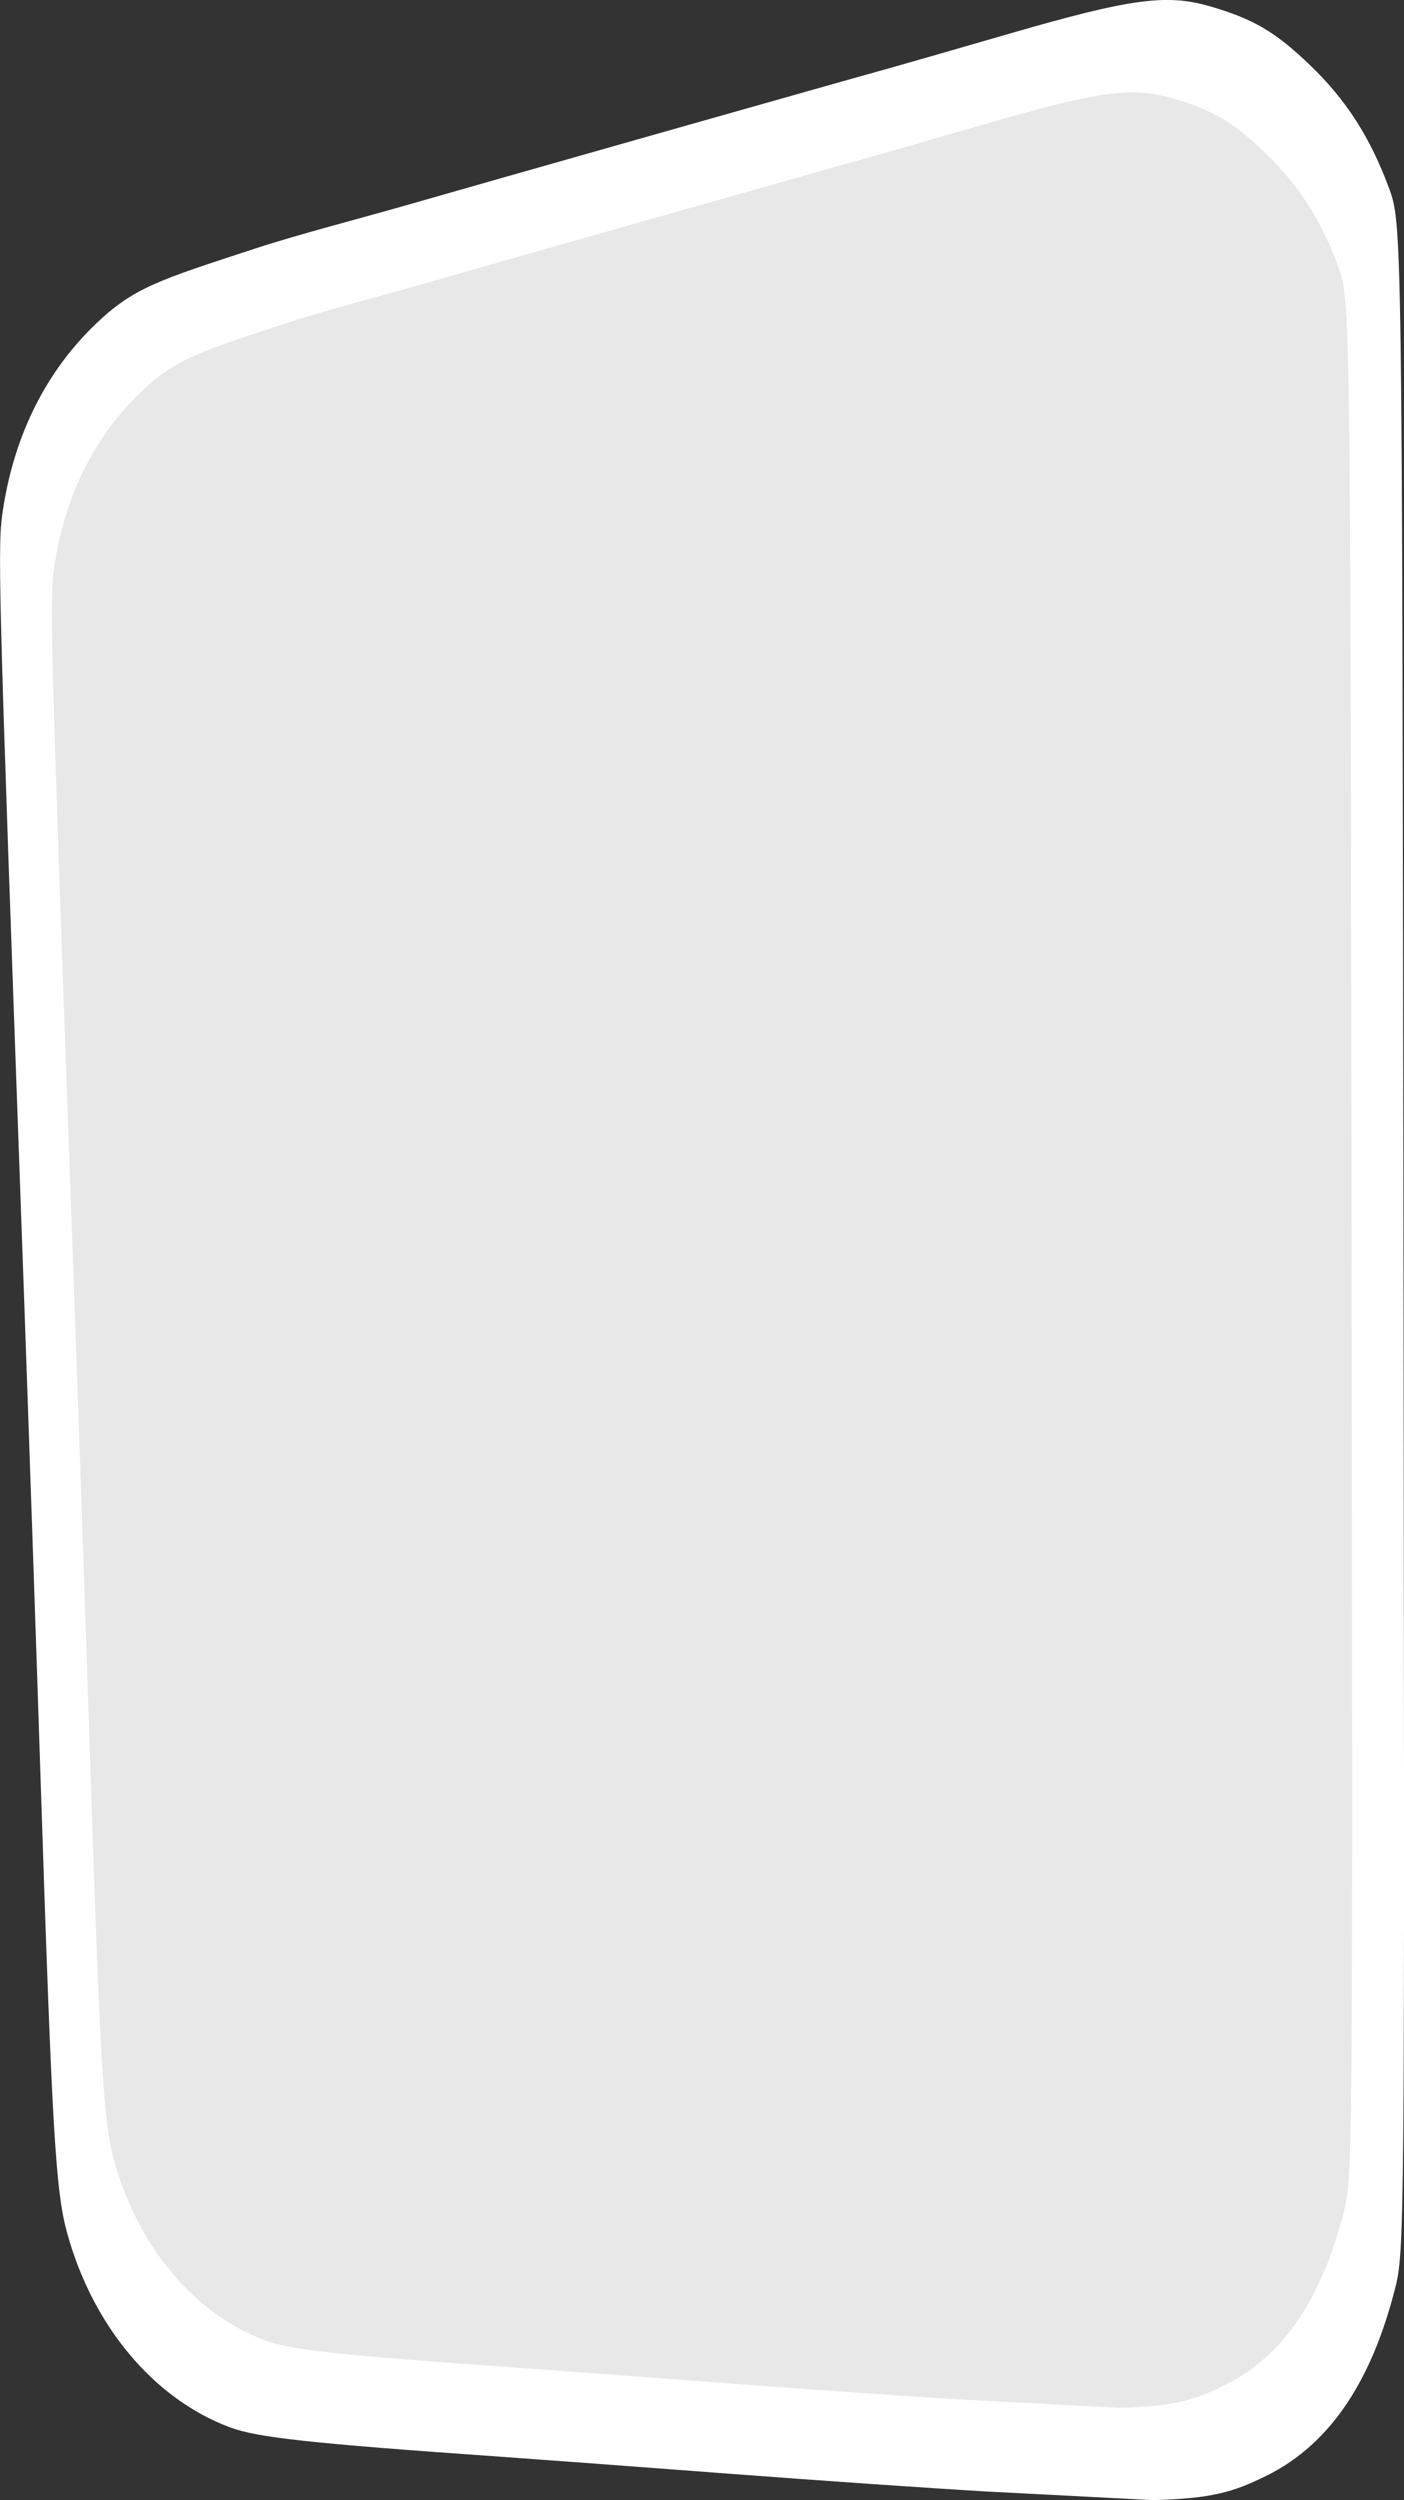 <?xml version="1.0" encoding="UTF-8" standalone="no"?>
<!-- Created with Inkscape (http://www.inkscape.org/) -->

<svg
   width="75.288mm"
   height="134.052mm"
   viewBox="0 0 75.288 134.052"
   version="1.1"
   id="svg1"
   xml:space="preserve"
   sodipodi:docname="box_background2.svg"
   inkscape:version="1.3.2 (091e20e, 2023-11-25, custom)"
   xmlns:inkscape="http://www.inkscape.org/namespaces/inkscape"
   xmlns:sodipodi="http://sodipodi.sourceforge.net/DTD/sodipodi-0.dtd"
   xmlns="http://www.w3.org/2000/svg"
   xmlns:svg="http://www.w3.org/2000/svg"><rect x="0" y="0" width="75.288" height="134.052" fill="#333333" stroke="none"/><sodipodi:namedview
     id="namedview1"
     pagecolor="#ffffff"
     bordercolor="#000000"
     borderopacity="0.25"
     inkscape:showpageshadow="2"
     inkscape:pageopacity="0.0"
     inkscape:pagecheckerboard="0"
     inkscape:deskcolor="#d1d1d1"
     inkscape:document-units="mm"
     inkscape:zoom="0.75934896"
     inkscape:cx="4.6092115"
     inkscape:cy="318.0356"
     inkscape:window-width="1920"
     inkscape:window-height="1009"
     inkscape:window-x="1912"
     inkscape:window-y="-8"
     inkscape:window-maximized="1"
     inkscape:current-layer="layer1" /><defs
     id="defs1" /><g
     inkscape:label="Layer 1"
     inkscape:groupmode="layer"
     id="layer1"
     transform="translate(-112.845,-45.649)"><path
       style="fill:#ffffff;fill-opacity:1;stroke:none;stroke-width:7.6;stroke-dasharray:none;stroke-opacity:1;paint-order:stroke fill markers;fill-rule:nonzero"
       d="m 165.806,179.239 c -2.91,-0.168 -9.102,-0.595 -13.758,-0.949 -4.657,-0.355 -10.253,-0.77 -12.435,-0.924 -10.182,-0.716 -12.968,-1.019 -14.451,-1.575 -4.054,-1.519 -7.307,-5.385 -8.695,-10.335 -0.645,-2.3 -0.824,-5.342 -1.456,-24.739 -0.228,-6.985 -0.647,-19.189 -0.932,-27.12 -1.367,-38.029 -1.384,-38.675 -1.055,-40.746 0.63,-3.966 2.328,-7.326 4.979,-9.855 2.02,-1.927 3.366,-2.331 8.514,-4.017 2.385,-0.781 5.973,-1.708 7.938,-2.275 3.576,-1.032 24.185,-6.878 25.929,-7.355 0.509,-0.139 3.486,-0.995 6.615,-1.902 6.469,-1.874 8.398,-2.137 10.727,-1.46 2.332,0.678 3.505,1.367 5.356,3.144 1.944,1.866 3.228,3.861 4.235,6.575 0.716,1.931 0.716,1.931 0.786,56.29 0.07,54.318 0.07,54.361 -0.481,56.483 -1.182,4.558 -3.268,8.154 -6.913,9.937 -1.752,0.857 -2.886,1.198 -6.031,1.283 z"
       id="path1"
       sodipodi:nodetypes="cssssscsssssssssscscc" /><path
       style="fill:#e8e8e8;fill-opacity:1;stroke:none;stroke-width:7.038;stroke-dasharray:none;stroke-opacity:1;paint-order:stroke fill markers"
       d="m 164.674,174.319 c -2.695,-0.155 -8.429,-0.551 -12.741,-0.879 -4.312,-0.328 -9.495,-0.713 -11.516,-0.855 -9.429,-0.663 -12.009,-0.944 -13.383,-1.459 -3.754,-1.407 -6.767,-4.987 -8.053,-9.571 -0.597,-2.13 -0.763,-4.948 -1.349,-22.91 -0.211,-6.469 -0.599,-17.771 -0.863,-25.115 -1.266,-35.218 -1.282,-35.817 -0.977,-37.734 0.584,-3.673 2.156,-6.785 4.611,-9.127 1.871,-1.784 3.117,-2.159 7.885,-3.72 2.209,-0.723 5.531,-1.581 7.351,-2.106 3.311,-0.956 22.398,-6.37 24.013,-6.812 0.472,-0.129 3.228,-0.922 6.126,-1.761 5.991,-1.736 7.777,-1.979 9.935,-1.352 2.159,0.628 3.246,1.266 4.96,2.911 1.8,1.728 2.99,3.575 3.922,6.089 0.663,1.788 0.663,1.788 0.728,52.13 0.065,50.303 0.064,50.343 -0.445,52.309 -1.094,4.221 -3.027,7.551 -6.402,9.202 -1.622,0.793 -2.673,1.109 -5.585,1.188 z"
       id="path2"
       sodipodi:nodetypes="cssssscsssssssssscscc" /></g></svg>
